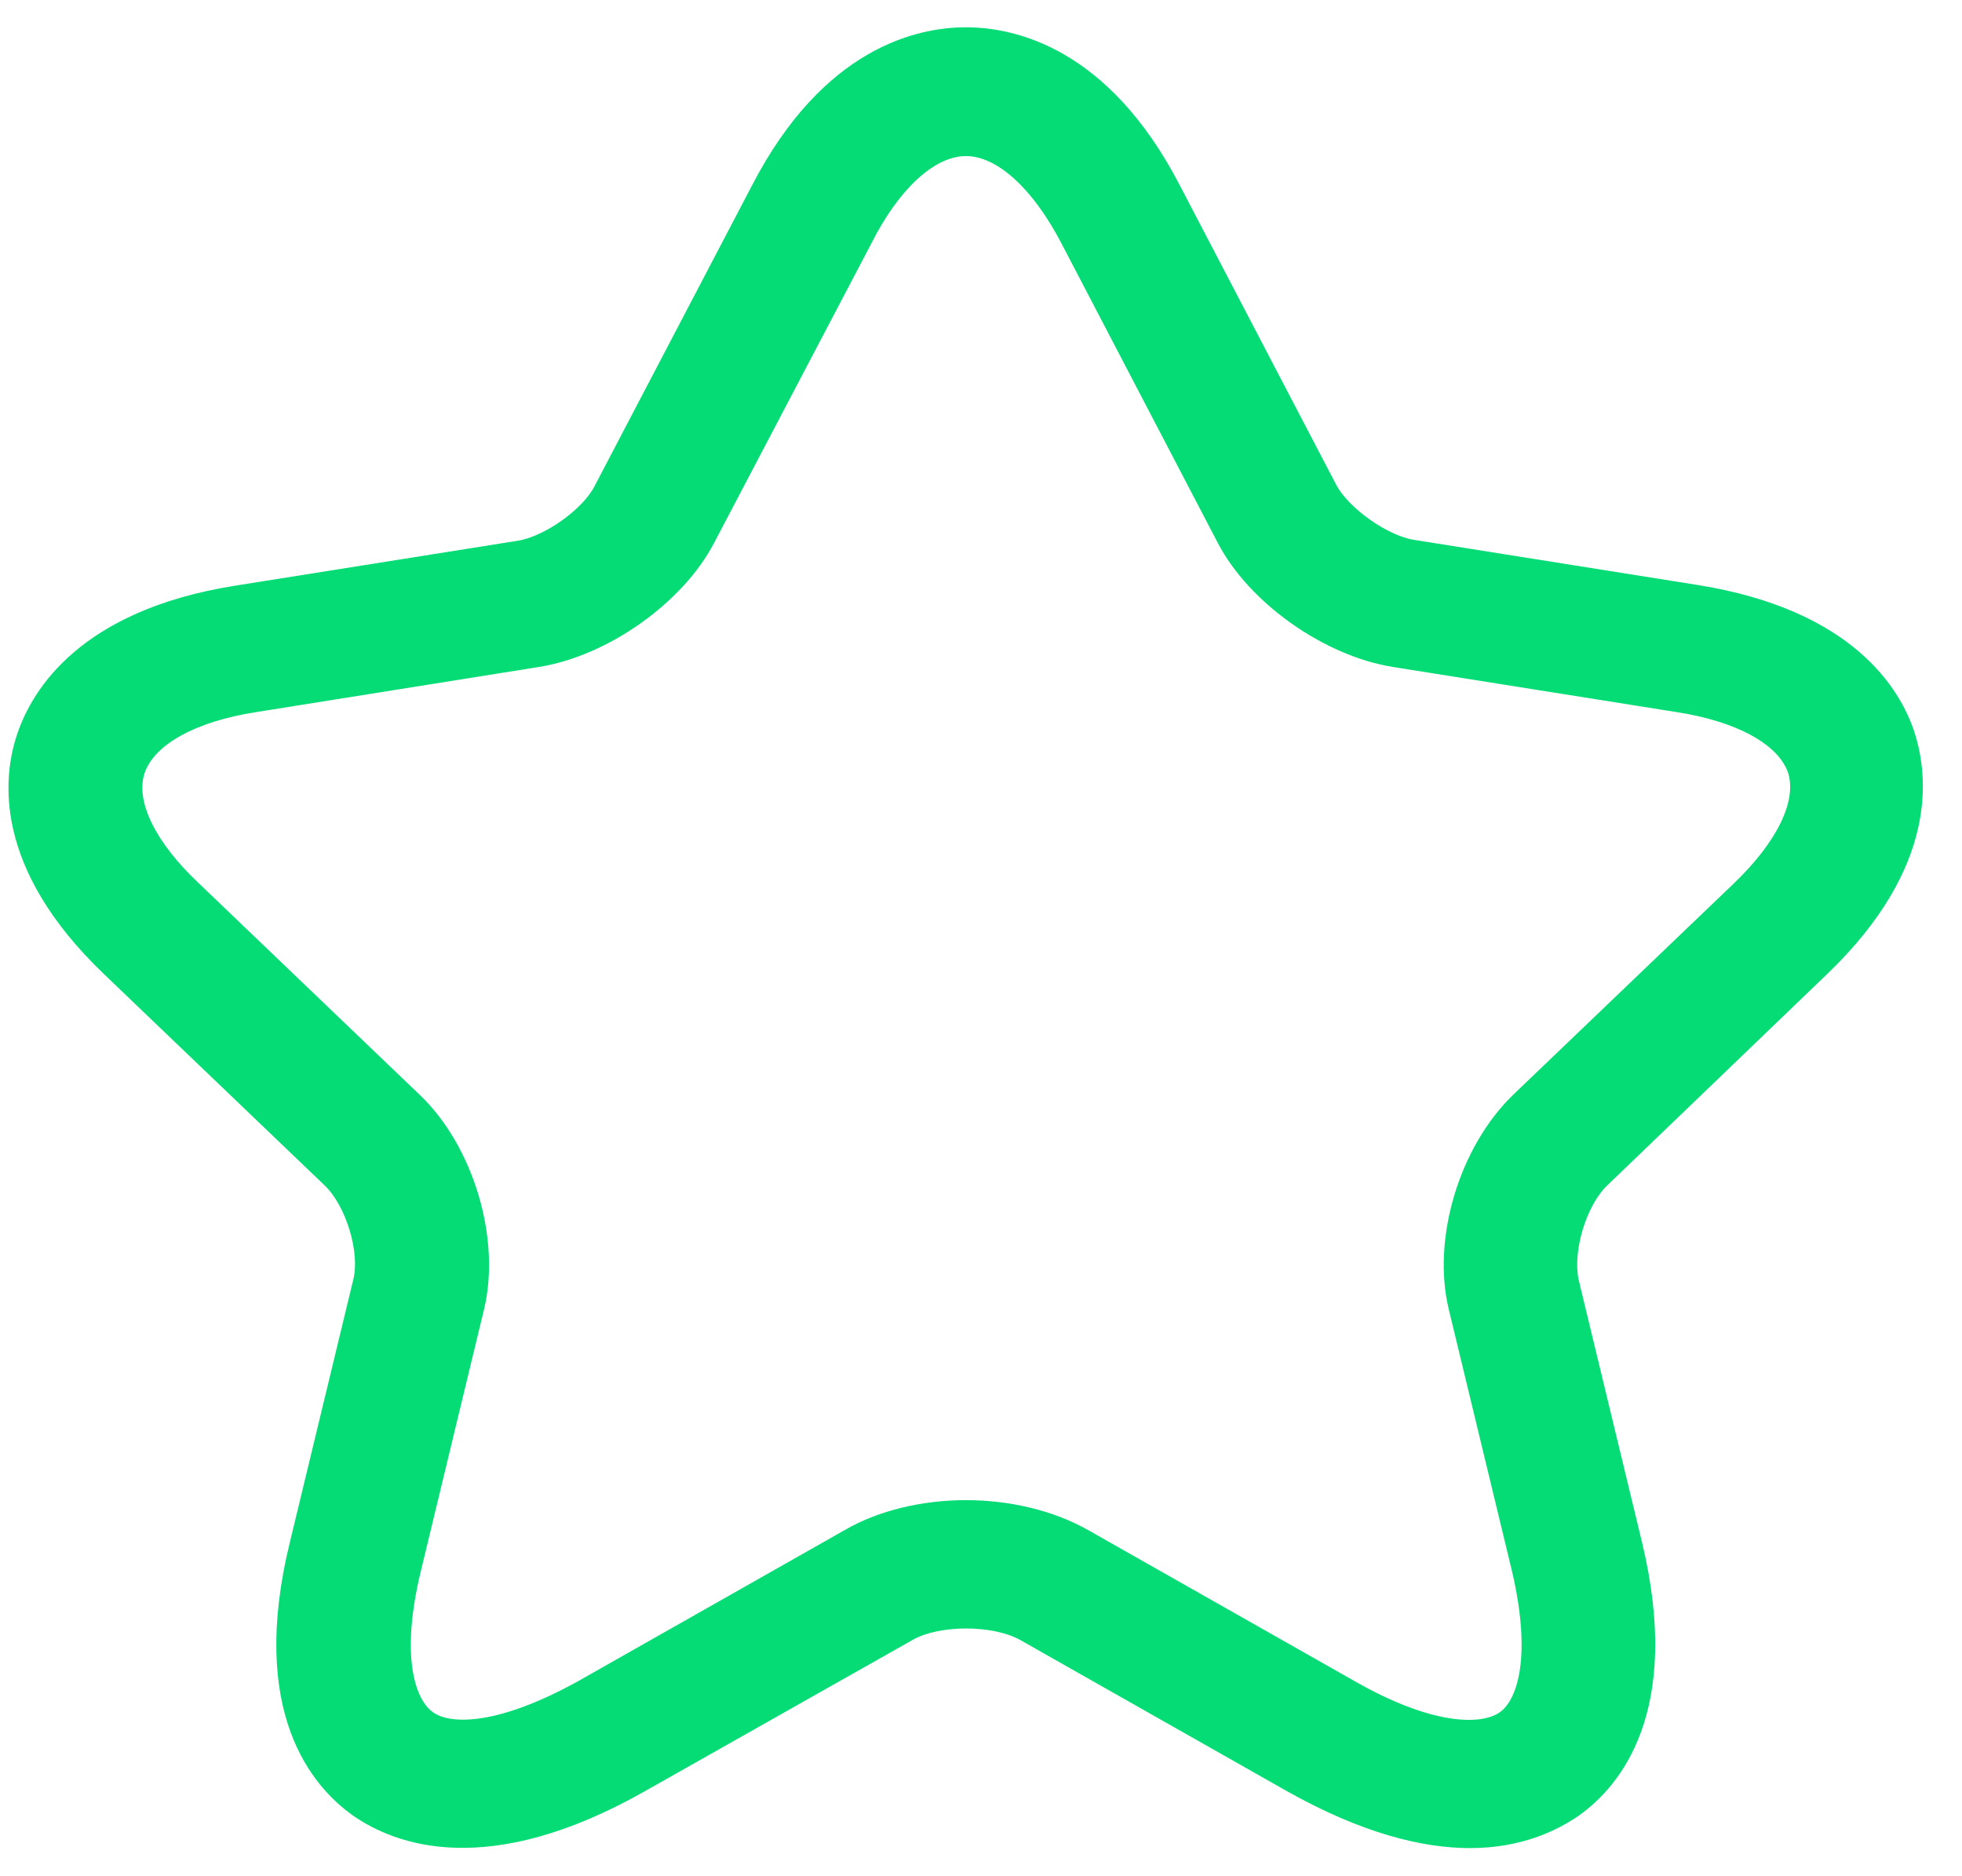 <svg width="23" height="22" viewBox="0 0 23 22" fill="none" xmlns="http://www.w3.org/2000/svg">
<path d="M17.233 21.67C16.68 21.67 15.97 21.5 15.082 21L11.96 19.23C11.637 19.05 11.01 19.05 10.697 19.23L7.565 21C5.717 22.05 4.631 21.63 4.14 21.29C3.66 20.95 2.908 20.08 3.399 18.08L4.14 15.01C4.224 14.69 4.057 14.14 3.806 13.9L1.217 11.42C-0.078 10.18 0.026 9.12 0.204 8.6C0.381 8.08 0.945 7.16 2.741 6.87L6.072 6.34C6.385 6.29 6.834 5.97 6.97 5.7L8.818 2.17C9.653 0.56 10.749 0.32 11.324 0.32C11.898 0.32 12.994 0.56 13.829 2.17L15.667 5.69C15.813 5.96 16.262 6.28 16.576 6.33L19.906 6.86C21.713 7.15 22.276 8.07 22.444 8.59C22.61 9.11 22.715 10.17 21.431 11.41L18.841 13.9C18.591 14.14 18.434 14.68 18.507 15.01L19.248 18.08C19.729 20.08 18.987 20.95 18.507 21.29C18.246 21.47 17.828 21.67 17.233 21.67ZM11.324 17.59C11.835 17.59 12.347 17.71 12.754 17.94L15.876 19.71C16.784 20.23 17.359 20.23 17.578 20.08C17.797 19.93 17.954 19.4 17.724 18.42L16.983 15.35C16.784 14.52 17.108 13.45 17.735 12.84L20.324 10.36C20.835 9.87 21.065 9.39 20.961 9.06C20.846 8.73 20.366 8.46 19.656 8.35L16.325 7.82C15.521 7.69 14.644 7.07 14.278 6.37L12.441 2.85C12.107 2.21 11.689 1.83 11.324 1.83C10.958 1.83 10.54 2.21 10.217 2.85L8.369 6.37C8.003 7.07 7.126 7.69 6.322 7.82L3.002 8.35C2.292 8.46 1.812 8.73 1.697 9.06C1.582 9.39 1.822 9.88 2.334 10.36L4.923 12.84C5.55 13.44 5.873 14.52 5.675 15.35L4.934 18.42C4.693 19.41 4.861 19.93 5.08 20.08C5.299 20.23 5.863 20.22 6.782 19.71L9.904 17.94C10.3 17.71 10.812 17.59 11.324 17.59Z" fill="#05DC75"/>
</svg>
